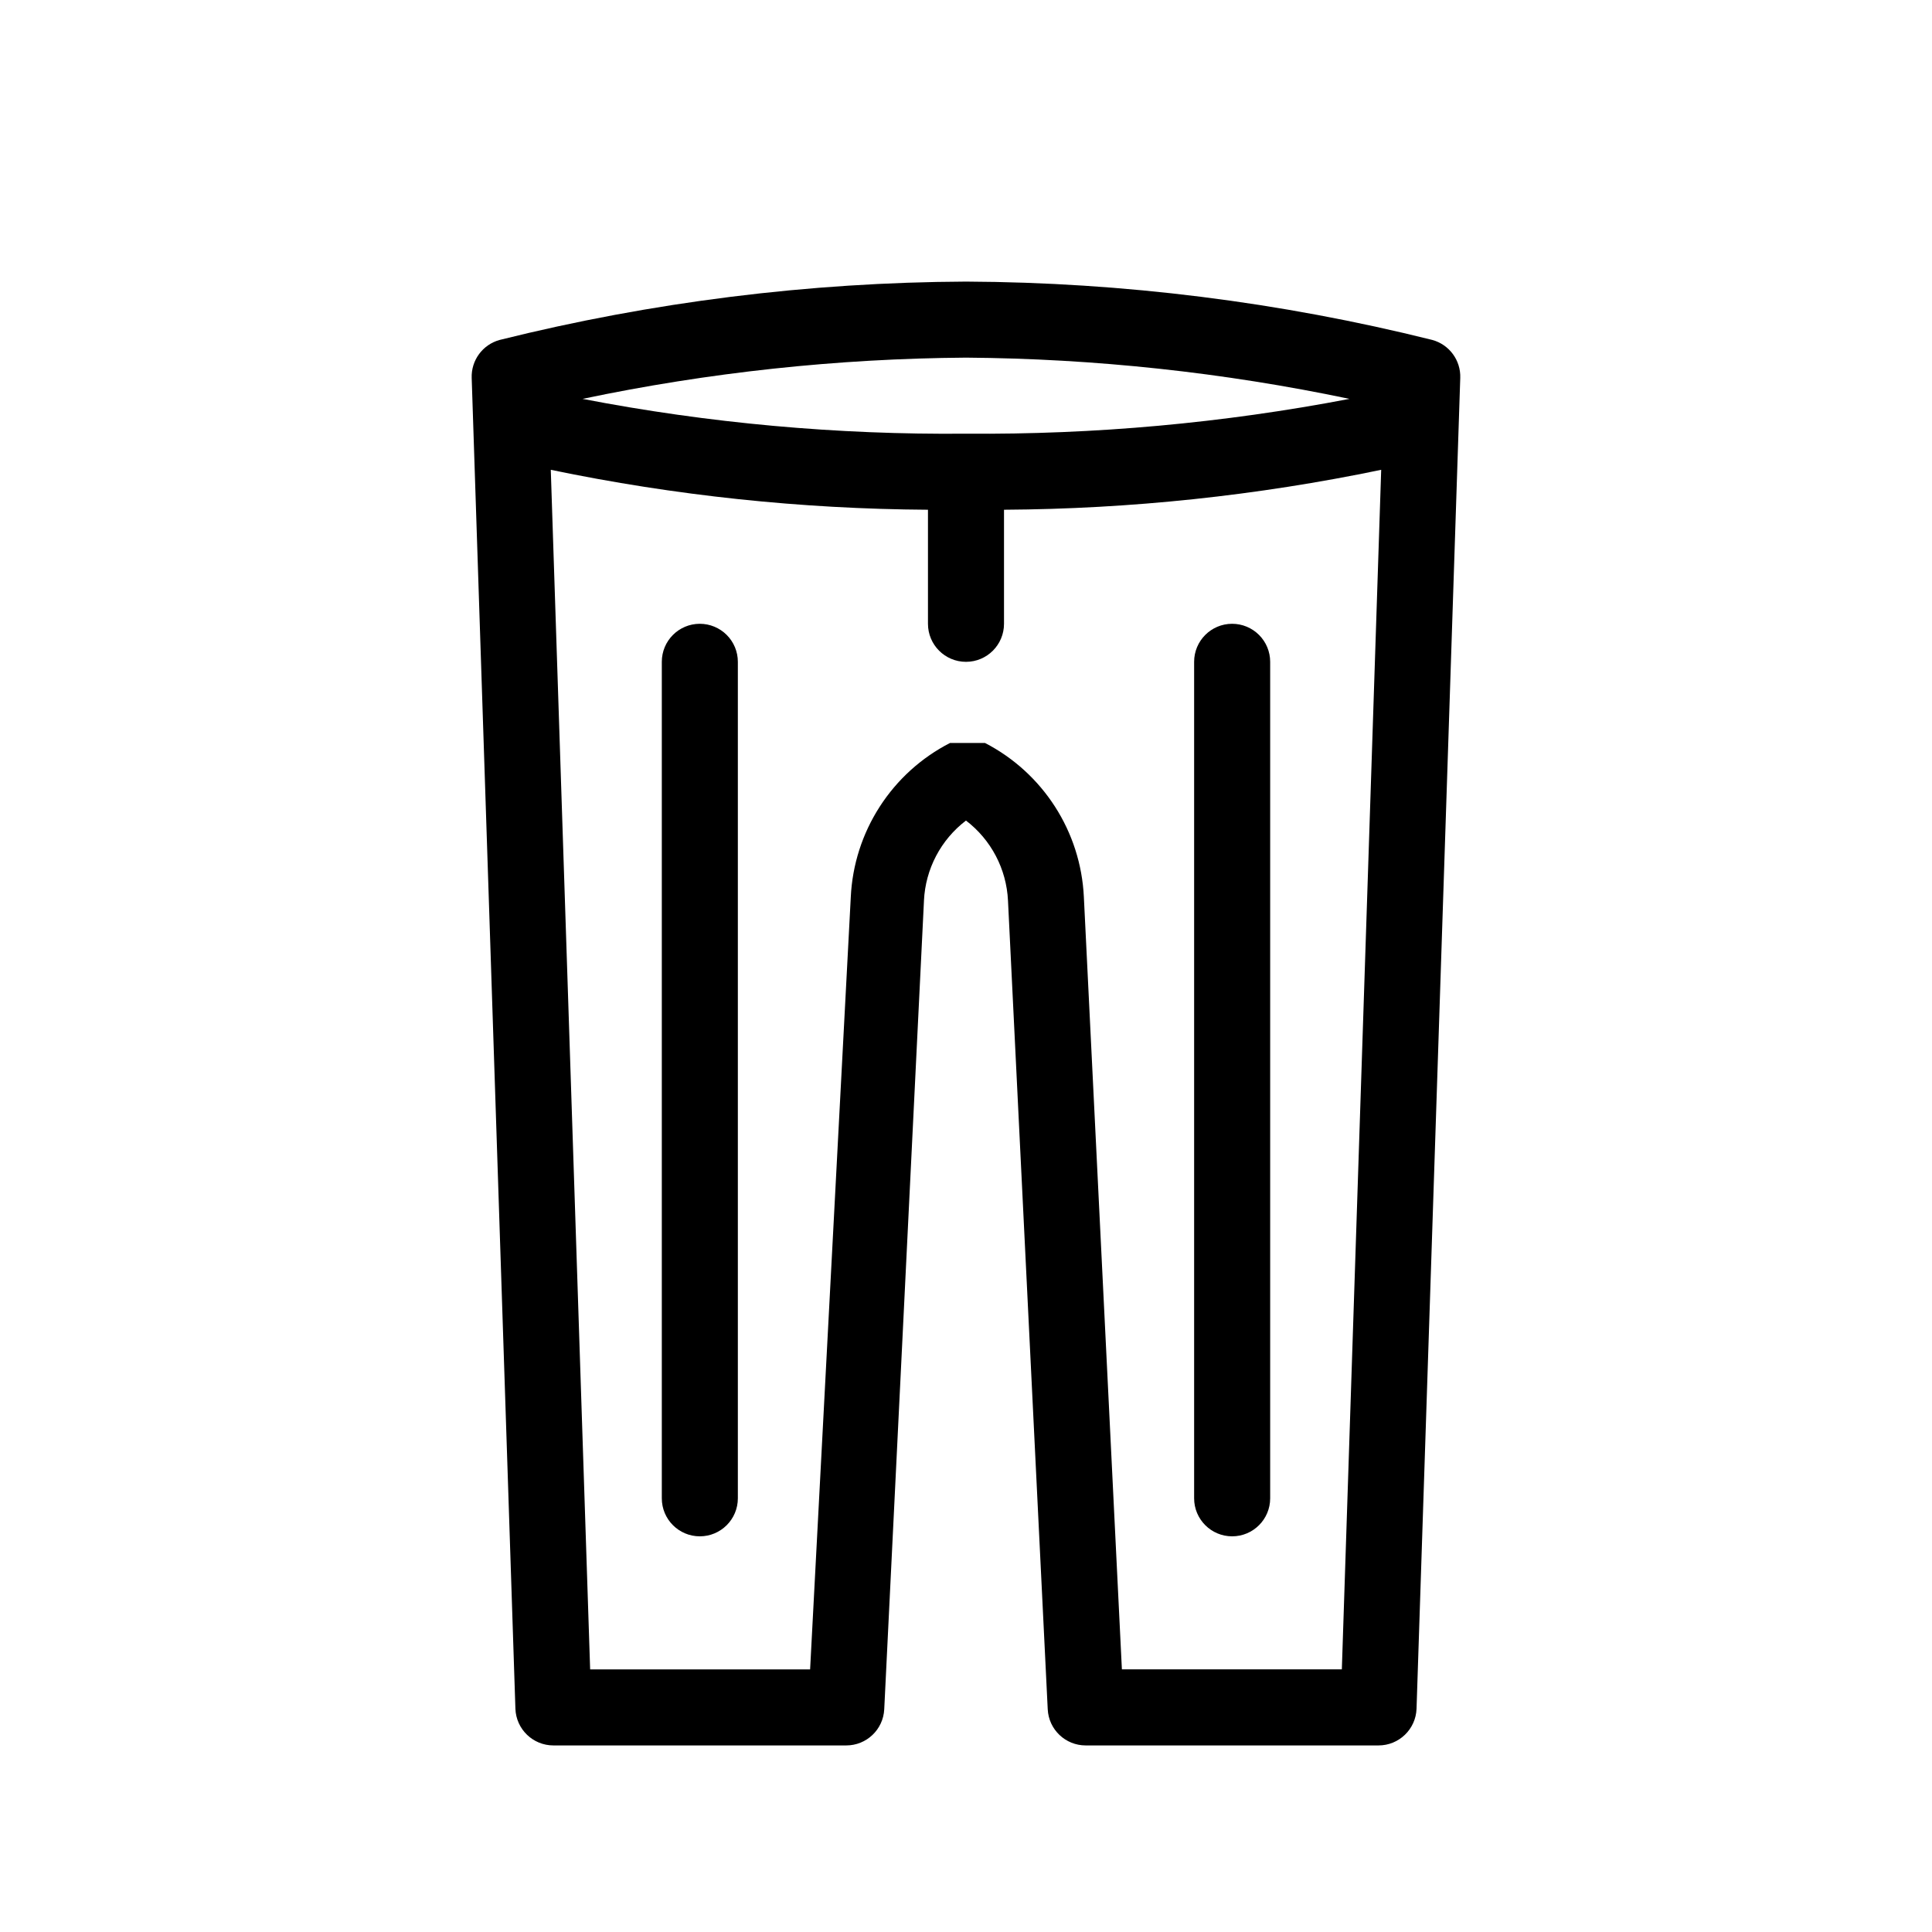 <?xml version="1.0" encoding="UTF-8"?>
<!-- The Best Svg Icon site in the world: iconSvg.co, Visit us! https://iconsvg.co -->
<svg fill="#000000" width="800px" height="800px" version="1.1" viewBox="144 144 512 512" xmlns="http://www.w3.org/2000/svg">
 <g>
  <path d="m523.58 234.09c-40.426-10.078-81.918-15.27-123.58-15.465-41.668 0.195-83.156 5.387-123.59 15.465-4.508 1.234-7.574 5.406-7.406 10.078l11.586 352.67v-0.004c0.191 5.426 4.648 9.727 10.078 9.723h77.586c5.375 0.008 9.809-4.203 10.078-9.57l10.531-214.32h-0.004c0.398-8.367 4.473-16.133 11.137-21.211 6.66 5.078 10.734 12.844 11.133 21.211l10.531 214.32c0.266 5.367 4.699 9.578 10.074 9.57h77.586c5.43 0.004 9.887-4.297 10.078-9.723l11.586-352.67v0.004c0.168-4.672-2.898-8.844-7.406-10.078zm-123.58 24.84c-34.098 0.32-68.141-2.769-101.62-9.223 33.426-7.019 67.469-10.68 101.62-10.93 34.152 0.254 68.191 3.914 101.62 10.93-33.488 6.414-67.523 9.5-101.62 9.223zm99.602 327.47h-58.289l-10.078-204.7v0.004c-0.82-17.305-10.805-32.859-26.199-40.809h-9.27c-7.586 3.887-14.008 9.707-18.625 16.875-4.617 7.164-7.266 15.418-7.672 23.934l-10.781 204.7h-58.293l-10.43-317.9c32.887 6.832 66.371 10.375 99.957 10.582v30.23-0.004c0 5.566 4.512 10.078 10.078 10.078 5.562 0 10.074-4.512 10.074-10.078v-30.227c33.586-0.199 67.07-3.742 99.957-10.582z"/>
  <path d="m329.46 309.31c-5.566 0-10.074 4.512-10.074 10.078v221.68c0 5.562 4.508 10.074 10.074 10.074s10.078-4.512 10.078-10.074v-221.68c0-2.676-1.062-5.238-2.953-7.125-1.891-1.891-4.453-2.953-7.125-2.953z"/>
  <path d="m470.53 309.31c-5.562 0-10.074 4.512-10.074 10.078v221.68c0 5.562 4.512 10.074 10.074 10.074 5.566 0 10.078-4.512 10.078-10.074v-221.68c0-2.676-1.062-5.238-2.953-7.125-1.891-1.891-4.453-2.953-7.125-2.953z"/>
 </g>
</svg>
